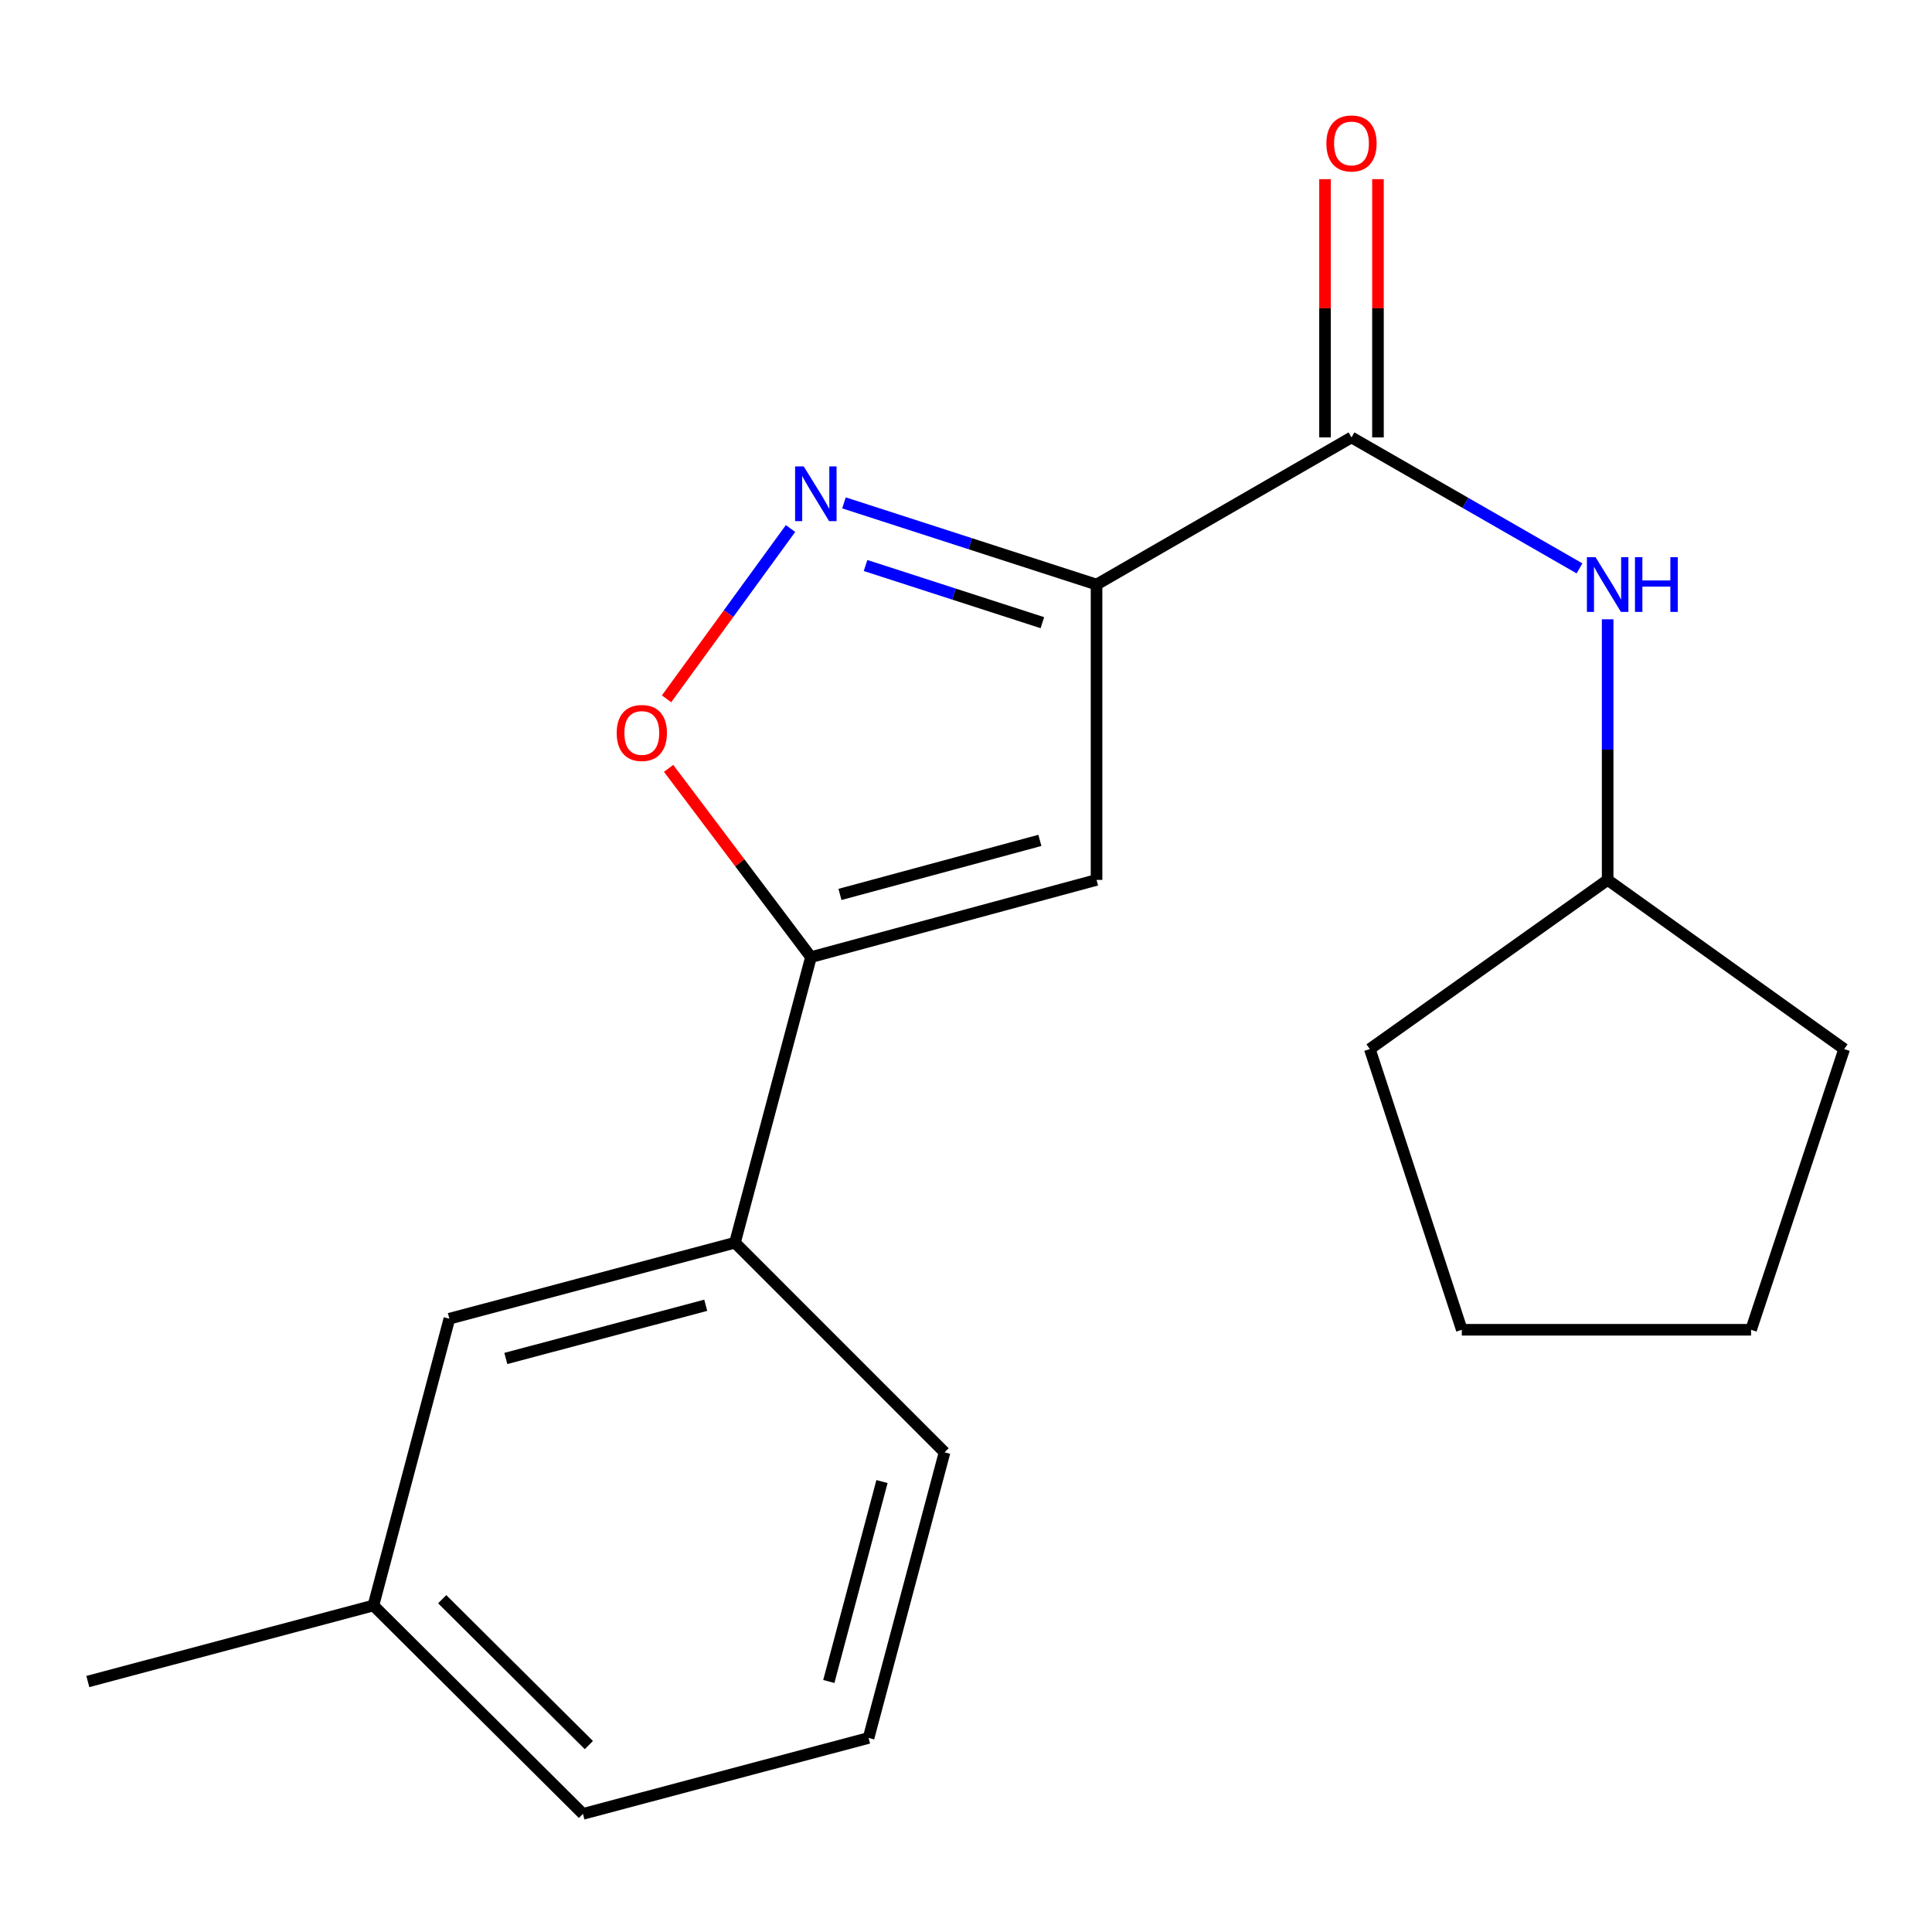 <?xml version='1.0' encoding='iso-8859-1'?>
<svg version='1.1' baseProfile='full'
              xmlns='http://www.w3.org/2000/svg'
                      xmlns:rdkit='http://www.rdkit.org/xml'
                      xmlns:xlink='http://www.w3.org/1999/xlink'
                  xml:space='preserve'
width='1000px' height='1000px' viewBox='0 0 1000 1000'>
<!-- END OF HEADER -->
<rect style='opacity:1.0;fill:#FFFFFF;stroke:none' width='1000' height='1000' x='0' y='0'> </rect>
<path class='bond-0' d='M 567.571,302.562 L 502.201,281.423' style='fill:none;fill-rule:evenodd;stroke:#000000;stroke-width:6px;stroke-linecap:butt;stroke-linejoin:miter;stroke-opacity:1' />
<path class='bond-0' d='M 502.201,281.423 L 436.831,260.283' style='fill:none;fill-rule:evenodd;stroke:#0000FF;stroke-width:6px;stroke-linecap:butt;stroke-linejoin:miter;stroke-opacity:1' />
<path class='bond-0' d='M 539.528,322.297 L 493.768,307.499' style='fill:none;fill-rule:evenodd;stroke:#000000;stroke-width:6px;stroke-linecap:butt;stroke-linejoin:miter;stroke-opacity:1' />
<path class='bond-0' d='M 493.768,307.499 L 448.009,292.702' style='fill:none;fill-rule:evenodd;stroke:#0000FF;stroke-width:6px;stroke-linecap:butt;stroke-linejoin:miter;stroke-opacity:1' />
<path class='bond-1' d='M 567.571,302.562 L 567.571,455.442' style='fill:none;fill-rule:evenodd;stroke:#000000;stroke-width:6px;stroke-linecap:butt;stroke-linejoin:miter;stroke-opacity:1' />
<path class='bond-3' d='M 567.571,302.562 L 699.532,226.403' style='fill:none;fill-rule:evenodd;stroke:#000000;stroke-width:6px;stroke-linecap:butt;stroke-linejoin:miter;stroke-opacity:1' />
<path class='bond-4' d='M 409.179,273.562 L 377.092,317.636' style='fill:none;fill-rule:evenodd;stroke:#0000FF;stroke-width:6px;stroke-linecap:butt;stroke-linejoin:miter;stroke-opacity:1' />
<path class='bond-4' d='M 377.092,317.636 L 345.004,361.709' style='fill:none;fill-rule:evenodd;stroke:#FF0000;stroke-width:6px;stroke-linecap:butt;stroke-linejoin:miter;stroke-opacity:1' />
<path class='bond-2' d='M 567.571,455.442 L 419.746,495.41' style='fill:none;fill-rule:evenodd;stroke:#000000;stroke-width:6px;stroke-linecap:butt;stroke-linejoin:miter;stroke-opacity:1' />
<path class='bond-2' d='M 538.245,434.981 L 434.767,462.958' style='fill:none;fill-rule:evenodd;stroke:#000000;stroke-width:6px;stroke-linecap:butt;stroke-linejoin:miter;stroke-opacity:1' />
<path class='bond-6' d='M 419.746,495.41 L 380.418,643.22' style='fill:none;fill-rule:evenodd;stroke:#000000;stroke-width:6px;stroke-linecap:butt;stroke-linejoin:miter;stroke-opacity:1' />
<path class='bond-19' d='M 419.746,495.41 L 382.907,446.552' style='fill:none;fill-rule:evenodd;stroke:#000000;stroke-width:6px;stroke-linecap:butt;stroke-linejoin:miter;stroke-opacity:1' />
<path class='bond-19' d='M 382.907,446.552 L 346.069,397.695' style='fill:none;fill-rule:evenodd;stroke:#FF0000;stroke-width:6px;stroke-linecap:butt;stroke-linejoin:miter;stroke-opacity:1' />
<path class='bond-5' d='M 699.532,226.403 L 758.543,260.3' style='fill:none;fill-rule:evenodd;stroke:#000000;stroke-width:6px;stroke-linecap:butt;stroke-linejoin:miter;stroke-opacity:1' />
<path class='bond-5' d='M 758.543,260.3 L 817.554,294.197' style='fill:none;fill-rule:evenodd;stroke:#0000FF;stroke-width:6px;stroke-linecap:butt;stroke-linejoin:miter;stroke-opacity:1' />
<path class='bond-7' d='M 713.235,226.403 L 713.235,159.566' style='fill:none;fill-rule:evenodd;stroke:#000000;stroke-width:6px;stroke-linecap:butt;stroke-linejoin:miter;stroke-opacity:1' />
<path class='bond-7' d='M 713.235,159.566 L 713.235,92.729' style='fill:none;fill-rule:evenodd;stroke:#FF0000;stroke-width:6px;stroke-linecap:butt;stroke-linejoin:miter;stroke-opacity:1' />
<path class='bond-7' d='M 685.829,226.403 L 685.829,159.566' style='fill:none;fill-rule:evenodd;stroke:#000000;stroke-width:6px;stroke-linecap:butt;stroke-linejoin:miter;stroke-opacity:1' />
<path class='bond-7' d='M 685.829,159.566 L 685.829,92.729' style='fill:none;fill-rule:evenodd;stroke:#FF0000;stroke-width:6px;stroke-linecap:butt;stroke-linejoin:miter;stroke-opacity:1' />
<path class='bond-9' d='M 832.116,320.544 L 832.116,387.993' style='fill:none;fill-rule:evenodd;stroke:#0000FF;stroke-width:6px;stroke-linecap:butt;stroke-linejoin:miter;stroke-opacity:1' />
<path class='bond-9' d='M 832.116,387.993 L 832.116,455.442' style='fill:none;fill-rule:evenodd;stroke:#000000;stroke-width:6px;stroke-linecap:butt;stroke-linejoin:miter;stroke-opacity:1' />
<path class='bond-8' d='M 380.418,643.22 L 232.593,682.563' style='fill:none;fill-rule:evenodd;stroke:#000000;stroke-width:6px;stroke-linecap:butt;stroke-linejoin:miter;stroke-opacity:1' />
<path class='bond-8' d='M 365.293,675.605 L 261.815,703.146' style='fill:none;fill-rule:evenodd;stroke:#000000;stroke-width:6px;stroke-linecap:butt;stroke-linejoin:miter;stroke-opacity:1' />
<path class='bond-11' d='M 380.418,643.22 L 488.901,751.718' style='fill:none;fill-rule:evenodd;stroke:#000000;stroke-width:6px;stroke-linecap:butt;stroke-linejoin:miter;stroke-opacity:1' />
<path class='bond-10' d='M 232.593,682.563 L 193.28,830.997' style='fill:none;fill-rule:evenodd;stroke:#000000;stroke-width:6px;stroke-linecap:butt;stroke-linejoin:miter;stroke-opacity:1' />
<path class='bond-15' d='M 832.116,455.442 L 954.545,542.99' style='fill:none;fill-rule:evenodd;stroke:#000000;stroke-width:6px;stroke-linecap:butt;stroke-linejoin:miter;stroke-opacity:1' />
<path class='bond-16' d='M 832.116,455.442 L 709.017,542.99' style='fill:none;fill-rule:evenodd;stroke:#000000;stroke-width:6px;stroke-linecap:butt;stroke-linejoin:miter;stroke-opacity:1' />
<path class='bond-13' d='M 193.28,830.997 L 301.732,938.856' style='fill:none;fill-rule:evenodd;stroke:#000000;stroke-width:6px;stroke-linecap:butt;stroke-linejoin:miter;stroke-opacity:1' />
<path class='bond-13' d='M 228.874,827.744 L 304.79,903.245' style='fill:none;fill-rule:evenodd;stroke:#000000;stroke-width:6px;stroke-linecap:butt;stroke-linejoin:miter;stroke-opacity:1' />
<path class='bond-14' d='M 193.28,830.997 L 45.455,870.356' style='fill:none;fill-rule:evenodd;stroke:#000000;stroke-width:6px;stroke-linecap:butt;stroke-linejoin:miter;stroke-opacity:1' />
<path class='bond-12' d='M 488.901,751.718 L 449.573,899.558' style='fill:none;fill-rule:evenodd;stroke:#000000;stroke-width:6px;stroke-linecap:butt;stroke-linejoin:miter;stroke-opacity:1' />
<path class='bond-12' d='M 456.516,766.848 L 428.987,870.337' style='fill:none;fill-rule:evenodd;stroke:#000000;stroke-width:6px;stroke-linecap:butt;stroke-linejoin:miter;stroke-opacity:1' />
<path class='bond-21' d='M 449.573,899.558 L 301.732,938.856' style='fill:none;fill-rule:evenodd;stroke:#000000;stroke-width:6px;stroke-linecap:butt;stroke-linejoin:miter;stroke-opacity:1' />
<path class='bond-17' d='M 954.545,542.99 L 906.356,688.288' style='fill:none;fill-rule:evenodd;stroke:#000000;stroke-width:6px;stroke-linecap:butt;stroke-linejoin:miter;stroke-opacity:1' />
<path class='bond-18' d='M 709.017,542.99 L 756.628,688.288' style='fill:none;fill-rule:evenodd;stroke:#000000;stroke-width:6px;stroke-linecap:butt;stroke-linejoin:miter;stroke-opacity:1' />
<path class='bond-20' d='M 906.356,688.288 L 756.628,688.288' style='fill:none;fill-rule:evenodd;stroke:#000000;stroke-width:6px;stroke-linecap:butt;stroke-linejoin:miter;stroke-opacity:1' />
<path  class='atom-1' d='M 416.013 241.416
L 425.293 256.416
Q 426.213 257.896, 427.693 260.576
Q 429.173 263.256, 429.253 263.416
L 429.253 241.416
L 433.013 241.416
L 433.013 269.736
L 429.133 269.736
L 419.173 253.336
Q 418.013 251.416, 416.773 249.216
Q 415.573 247.016, 415.213 246.336
L 415.213 269.736
L 411.533 269.736
L 411.533 241.416
L 416.013 241.416
' fill='#0000FF'/>
<path  class='atom-5' d='M 319.199 379.379
Q 319.199 372.579, 322.559 368.779
Q 325.919 364.979, 332.199 364.979
Q 338.479 364.979, 341.839 368.779
Q 345.199 372.579, 345.199 379.379
Q 345.199 386.259, 341.799 390.179
Q 338.399 394.059, 332.199 394.059
Q 325.959 394.059, 322.559 390.179
Q 319.199 386.299, 319.199 379.379
M 332.199 390.859
Q 336.519 390.859, 338.839 387.979
Q 341.199 385.059, 341.199 379.379
Q 341.199 373.819, 338.839 371.019
Q 336.519 368.179, 332.199 368.179
Q 327.879 368.179, 325.519 370.979
Q 323.199 373.779, 323.199 379.379
Q 323.199 385.099, 325.519 387.979
Q 327.879 390.859, 332.199 390.859
' fill='#FF0000'/>
<path  class='atom-6' d='M 825.856 288.402
L 835.136 303.402
Q 836.056 304.882, 837.536 307.562
Q 839.016 310.242, 839.096 310.402
L 839.096 288.402
L 842.856 288.402
L 842.856 316.722
L 838.976 316.722
L 829.016 300.322
Q 827.856 298.402, 826.616 296.202
Q 825.416 294.002, 825.056 293.322
L 825.056 316.722
L 821.376 316.722
L 821.376 288.402
L 825.856 288.402
' fill='#0000FF'/>
<path  class='atom-6' d='M 846.256 288.402
L 850.096 288.402
L 850.096 300.442
L 864.576 300.442
L 864.576 288.402
L 868.416 288.402
L 868.416 316.722
L 864.576 316.722
L 864.576 303.642
L 850.096 303.642
L 850.096 316.722
L 846.256 316.722
L 846.256 288.402
' fill='#0000FF'/>
<path  class='atom-8' d='M 686.532 74.243
Q 686.532 67.443, 689.892 63.643
Q 693.252 59.843, 699.532 59.843
Q 705.812 59.843, 709.172 63.643
Q 712.532 67.443, 712.532 74.243
Q 712.532 81.123, 709.132 85.043
Q 705.732 88.923, 699.532 88.923
Q 693.292 88.923, 689.892 85.043
Q 686.532 81.163, 686.532 74.243
M 699.532 85.723
Q 703.852 85.723, 706.172 82.843
Q 708.532 79.923, 708.532 74.243
Q 708.532 68.683, 706.172 65.883
Q 703.852 63.043, 699.532 63.043
Q 695.212 63.043, 692.852 65.843
Q 690.532 68.643, 690.532 74.243
Q 690.532 79.963, 692.852 82.843
Q 695.212 85.723, 699.532 85.723
' fill='#FF0000'/>
</svg>
